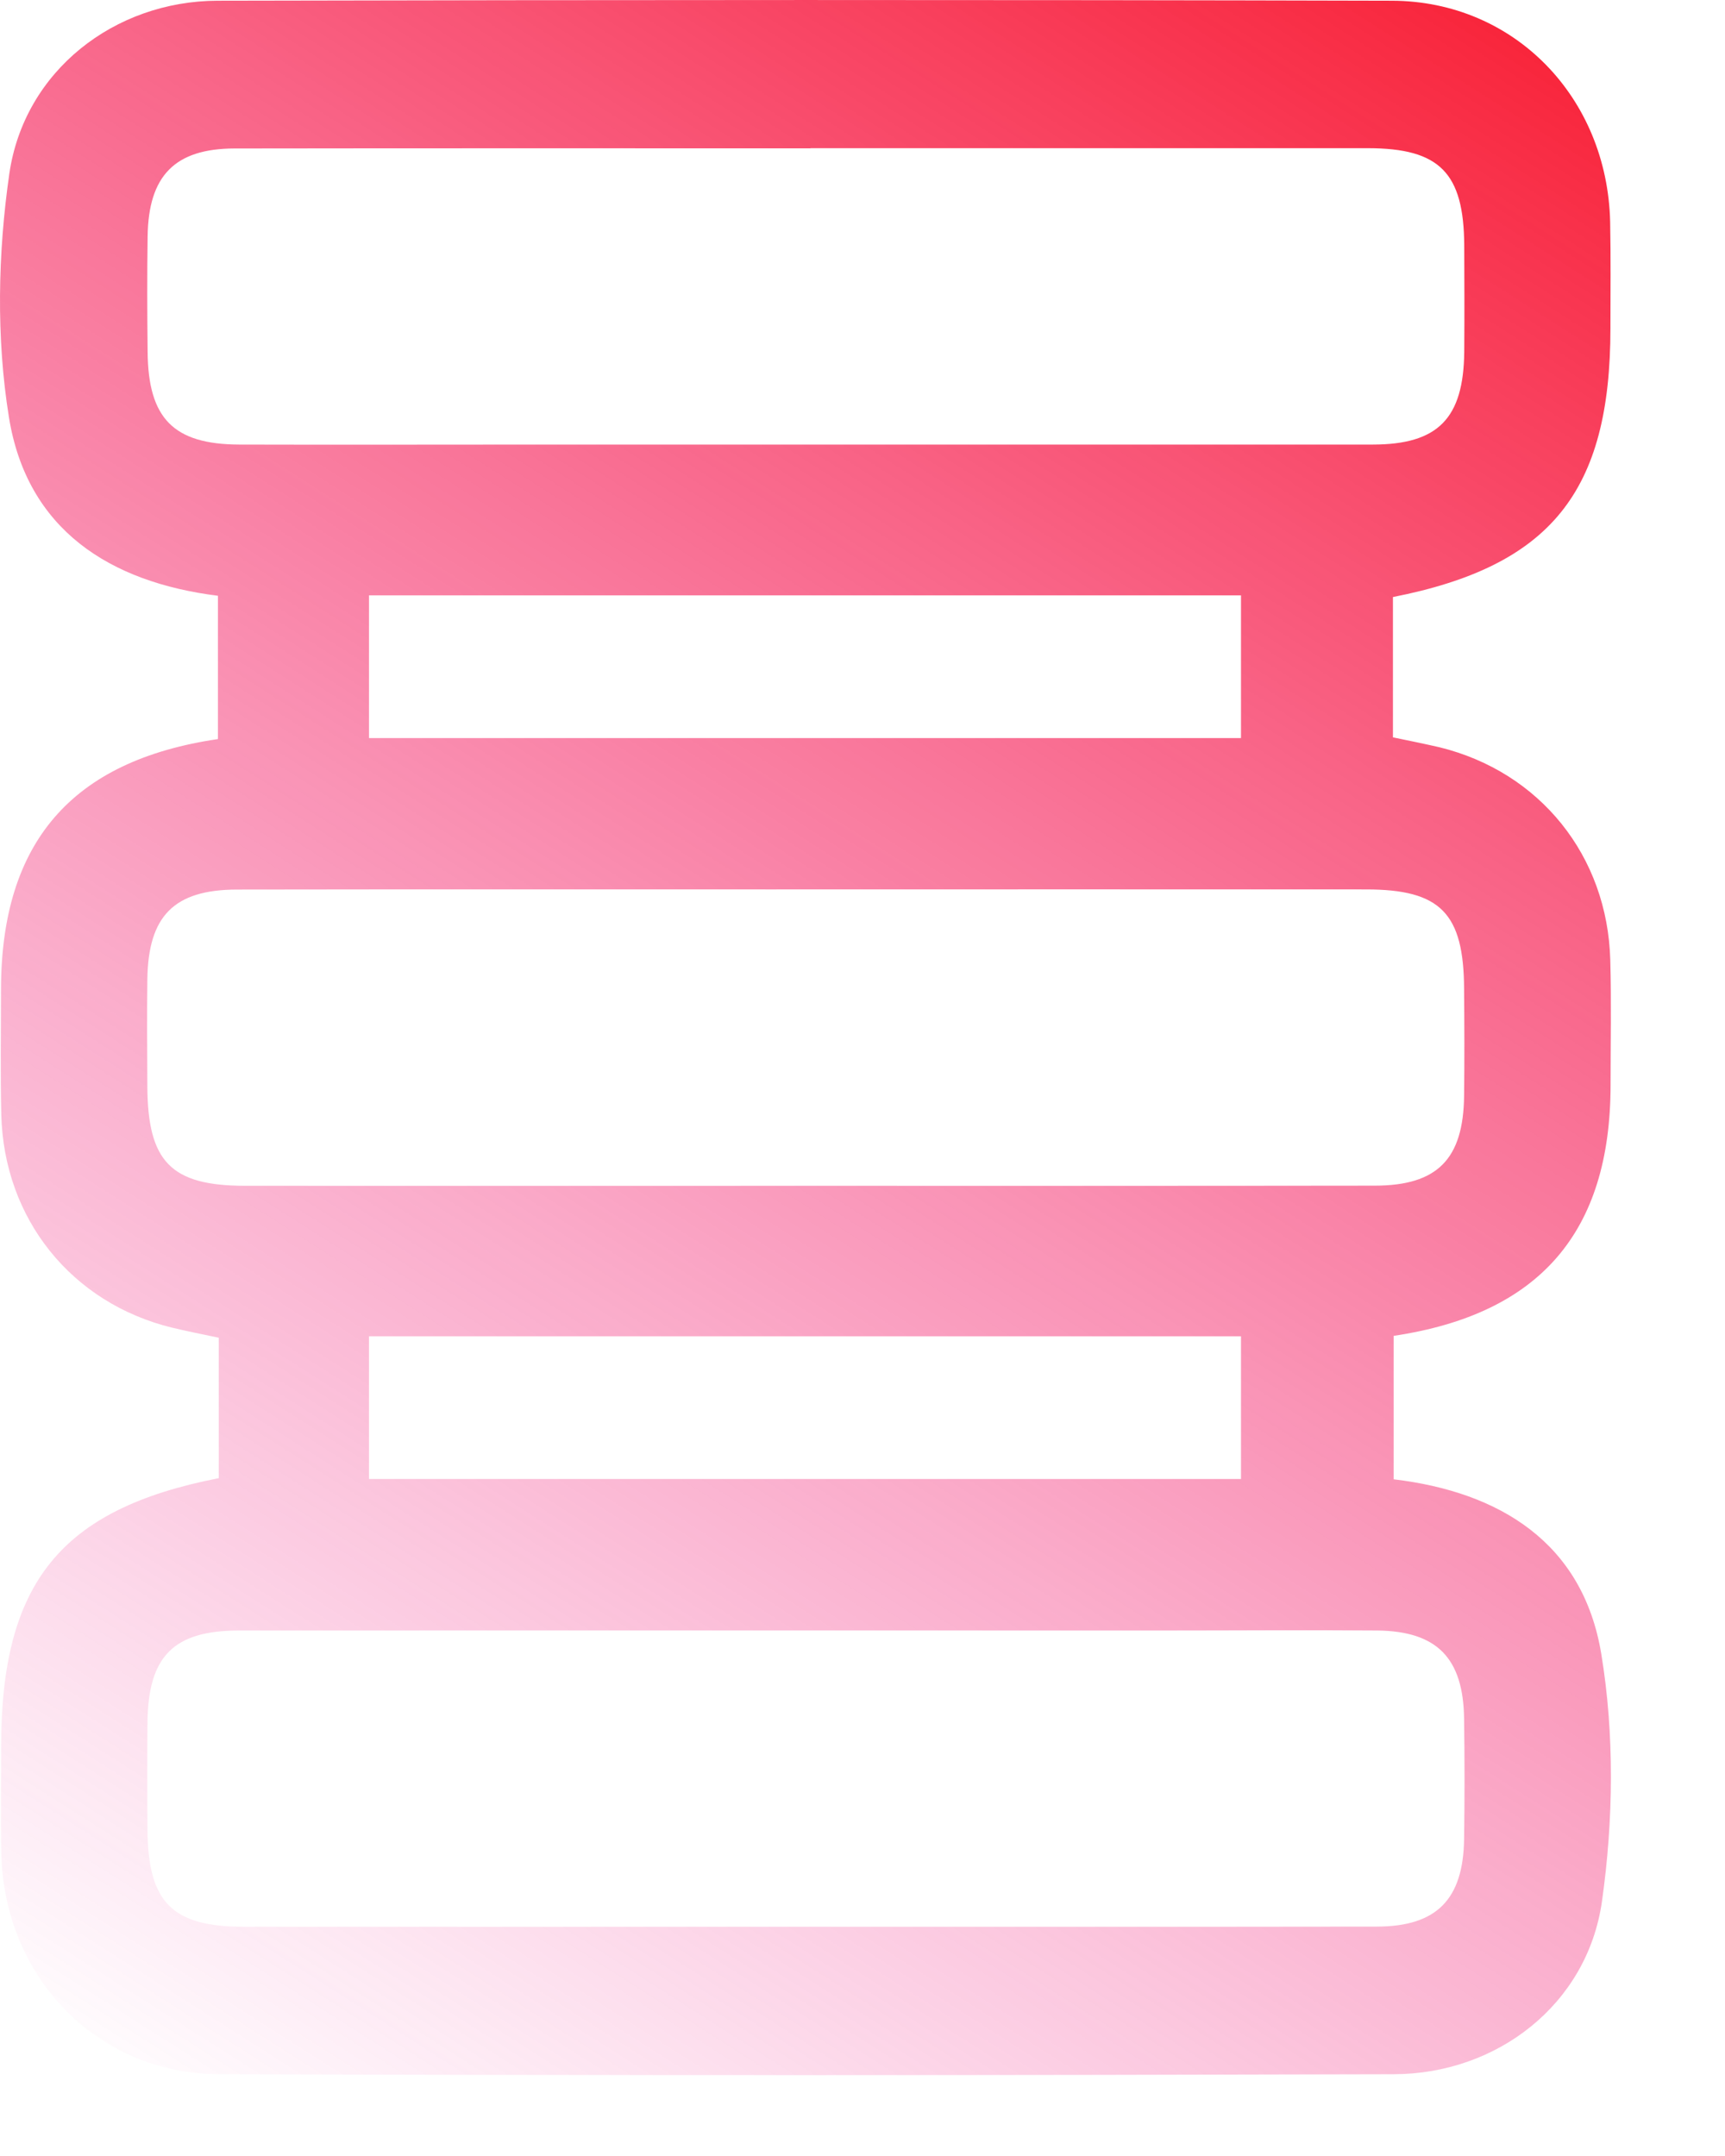 <?xml version="1.0" encoding="utf-8"?>
<svg xmlns="http://www.w3.org/2000/svg" fill="none" height="100%" overflow="visible" preserveAspectRatio="none" style="display: block;" viewBox="0 0 12 15" width="100%">
<path d="M9.69 4.152V5.13C9.796 5.152 9.905 5.174 10.014 5.199C10.713 5.371 11.183 5.954 11.202 6.681C11.21 6.971 11.204 7.261 11.204 7.55C11.203 8.571 10.713 9.142 9.695 9.294V10.292C10.434 10.38 11.011 10.734 11.139 11.505C11.232 12.066 11.224 12.665 11.144 13.229C11.042 13.946 10.413 14.43 9.696 14.431C6.973 14.439 4.25 14.44 1.526 14.431C0.674 14.429 0.028 13.756 0.009 12.893C0.004 12.646 0.008 12.399 0.008 12.152C0.008 11.012 0.421 10.499 1.522 10.284V9.307C1.416 9.285 1.306 9.263 1.197 9.237C0.498 9.066 0.027 8.481 0.009 7.755C0.002 7.465 0.007 7.175 0.007 6.885C0.008 5.862 0.497 5.292 1.516 5.142V4.145C0.765 4.051 0.188 3.686 0.062 2.902C-0.027 2.35 -0.015 1.762 0.065 1.208C0.169 0.493 0.797 0.007 1.513 0.005C4.236 -0.001 6.959 -0.002 9.684 0.005C10.536 0.008 11.181 0.679 11.201 1.543C11.206 1.79 11.203 2.037 11.203 2.284C11.203 3.422 10.788 3.938 9.689 4.154L9.69 4.152ZM5.638 1.032C4.303 1.032 2.967 1.031 1.631 1.033C1.216 1.034 1.033 1.223 1.027 1.643C1.023 1.912 1.024 2.18 1.027 2.449C1.031 2.911 1.207 3.091 1.663 3.093C2.362 3.095 3.062 3.093 3.761 3.093C5.691 3.093 7.62 3.093 9.549 3.093C10.005 3.093 10.181 2.91 10.186 2.449C10.188 2.202 10.187 1.955 10.186 1.708C10.183 1.203 10.016 1.032 9.518 1.031C8.225 1.031 6.931 1.031 5.638 1.031V1.032ZM5.587 8.25C6.912 8.25 8.237 8.251 9.562 8.249C10 8.249 10.18 8.064 10.185 7.624C10.188 7.377 10.187 7.13 10.185 6.883C10.183 6.354 10.022 6.188 9.503 6.188C8.125 6.187 6.747 6.188 5.369 6.188C4.128 6.188 2.889 6.187 1.648 6.189C1.21 6.19 1.031 6.373 1.025 6.814C1.022 7.061 1.024 7.308 1.025 7.555C1.027 8.083 1.189 8.25 1.707 8.25C3 8.251 4.293 8.25 5.586 8.25L5.587 8.25ZM5.604 13.405C6.929 13.405 8.254 13.406 9.579 13.404C9.995 13.403 10.179 13.214 10.185 12.795C10.189 12.516 10.189 12.236 10.185 11.957C10.179 11.536 9.997 11.349 9.582 11.344C9.084 11.34 8.586 11.344 8.088 11.344C5.947 11.344 3.805 11.343 1.664 11.344C1.206 11.344 1.03 11.524 1.026 11.986C1.024 12.233 1.024 12.48 1.026 12.727C1.029 13.233 1.195 13.404 1.692 13.405C2.997 13.406 4.3 13.405 5.604 13.405ZM2.567 5.135H8.633V4.142H2.567V5.135ZM2.567 10.29H8.633V9.297H2.567V10.29Z" fill="url(#paint0_linear_0_78)" id="Vector"/>
<defs>
<linearGradient gradientUnits="userSpaceOnUse" id="paint0_linear_0_78" x1="7.861" x2="-2.673" y1="-4.065" y2="12.451">
<stop stop-color="#F90B16"/>
<stop offset="1" stop-color="#EE0689" stop-opacity="0"/>
</linearGradient>
</defs>
</svg>